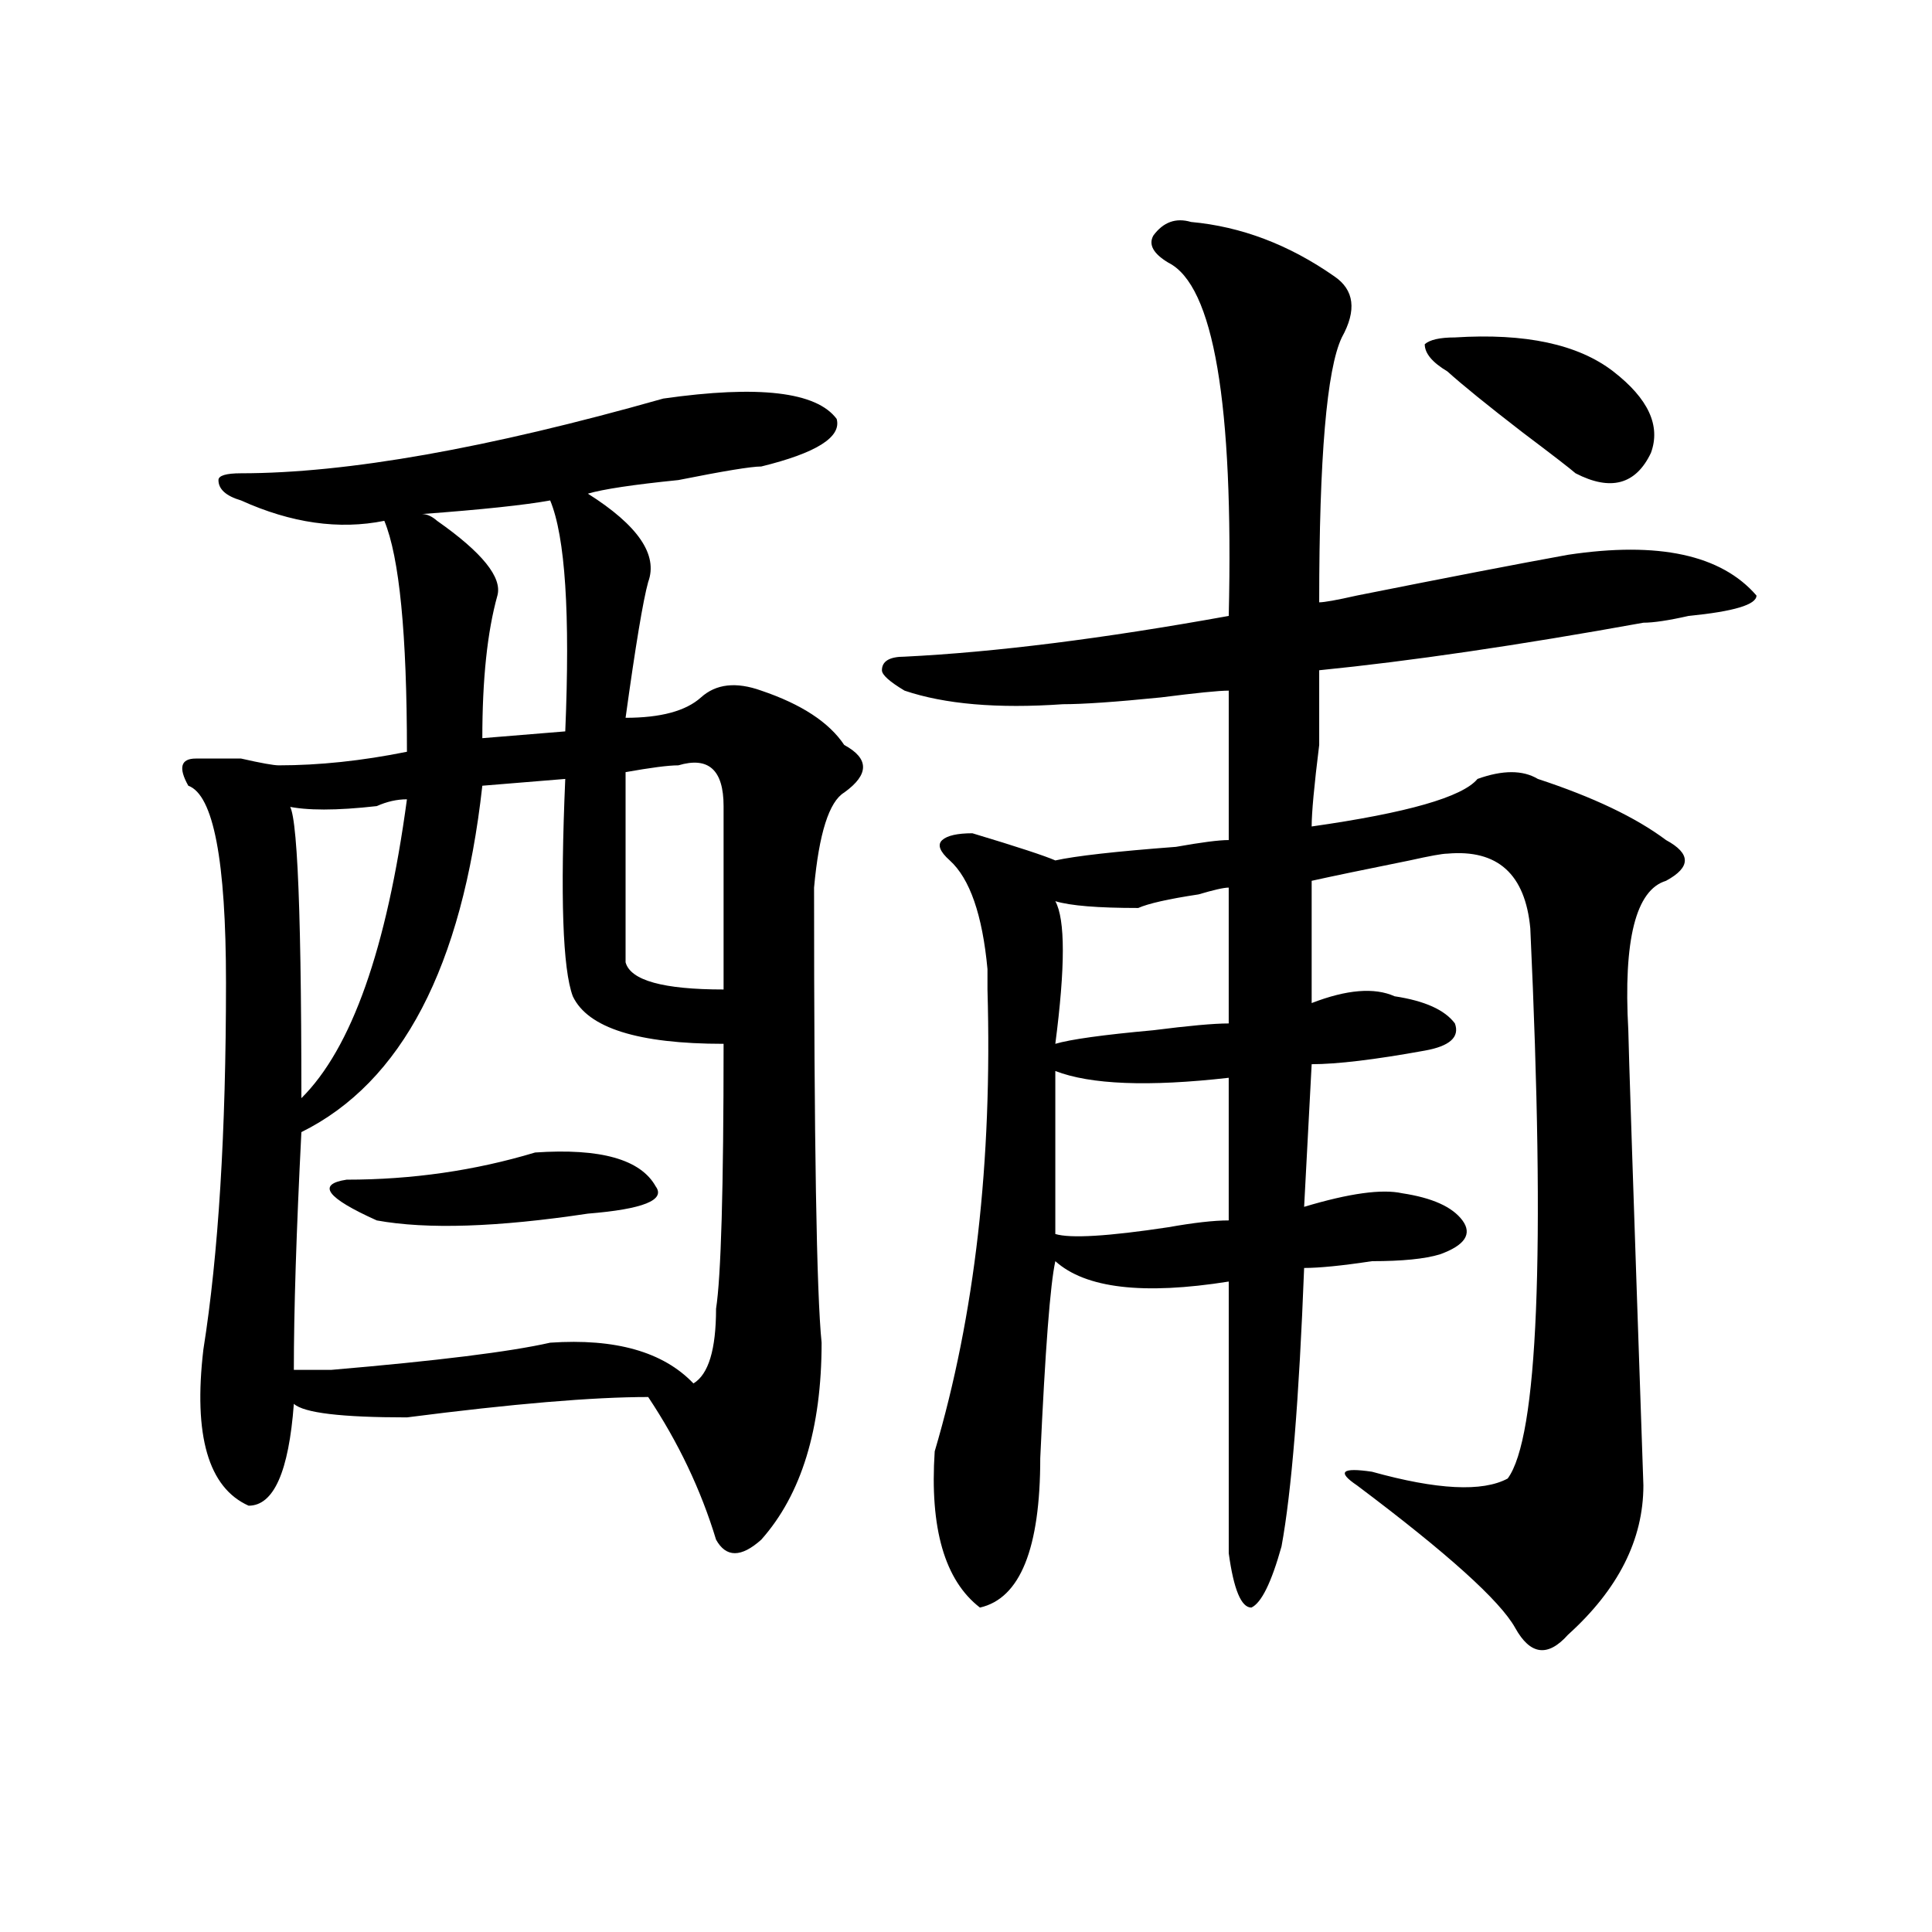 <?xml version="1.0" encoding="utf-8"?>
<!-- Generator: Adobe Illustrator 16.0.0, SVG Export Plug-In . SVG Version: 6.00 Build 0)  -->
<!DOCTYPE svg PUBLIC "-//W3C//DTD SVG 1.1//EN" "http://www.w3.org/Graphics/SVG/1.1/DTD/svg11.dtd">
<svg version="1.1" id="图层_1" xmlns="http://www.w3.org/2000/svg" xmlns:xlink="http://www.w3.org/1999/xlink" x="0px" y="0px"
	 width="1000px" height="1000px" viewBox="0 0 1000 1000" enable-background="new 0 0 1000 1000" xml:space="preserve">
<path d="M343.309,206.297c49.39-7.031,79.327-3.516,89.754,10.547c2.562,9.394-10.427,17.578-39.023,24.609
	c-5.243,0-19.512,2.362-42.926,7.031c-23.414,2.362-39.023,4.725-46.828,7.031c25.976,16.425,36.401,31.641,31.219,45.703
	c-2.622,9.394-6.524,32.85-11.707,70.313c18.171,0,31.219-3.516,39.023-10.547s18.171-8.185,31.219-3.516
	c20.792,7.031,35.121,16.425,42.926,28.125c12.987,7.031,12.987,15.271,0,24.609c-7.805,4.725-13.048,21.094-15.609,49.219
	c0,131.287,1.28,209.784,3.902,235.547c0,44.55-10.427,78.553-31.219,101.953c-10.427,9.338-18.231,9.338-23.414,0
	c-7.805-25.763-19.512-50.372-35.121-73.828c-28.657,0-70.242,3.516-124.875,10.547c-33.841,0-53.353-2.307-58.535-7.031
	c-2.622,35.156-10.427,52.734-23.414,52.734c-20.853-9.338-28.657-36.31-23.414-80.859c7.805-49.219,11.707-112.5,11.707-189.844
	c0-63.281-6.524-97.229-19.512-101.953c-5.243-9.338-3.902-14.063,3.902-14.063c2.562,0,10.366,0,23.414,0
	c10.366,2.362,16.89,3.516,19.512,3.516c20.792,0,42.926-2.307,66.34-7.031c0-60.919-3.902-100.744-11.707-119.531
	c-23.414,4.725-48.169,1.209-74.145-10.547c-7.805-2.307-11.707-5.822-11.707-10.547c0-2.307,3.902-3.516,11.707-3.516
	C179.41,244.969,252.214,232.115,343.309,206.297z M210.629,413.719c-5.243,0-10.427,1.209-15.609,3.516
	c-20.853,2.362-36.462,2.362-46.828,0c5.183-7.031,7.805,43.396,7.805,151.172C181.972,542.644,200.202,491.063,210.629,413.719z
	 M292.578,403.172l-42.926,3.516c-10.427,93.769-41.646,153.534-93.656,179.297c-2.622,51.581-3.902,92.615-3.902,123.047
	c5.183,0,11.707,0,19.512,0c54.633-4.669,92.315-9.338,113.168-14.063c33.78-2.307,58.535,4.725,74.145,21.094
	c7.805-4.669,11.707-17.578,11.707-38.672c2.562-16.369,3.902-62.072,3.902-137.109c-44.267,0-70.242-8.185-78.047-24.609
	C291.237,501.609,289.956,464.146,292.578,403.172z M276.969,596.531c33.78-2.307,54.633,3.516,62.438,17.578
	c5.183,7.031-6.524,11.756-35.121,14.063c-46.828,7.031-83.29,8.24-109.266,3.516c-26.036-11.7-31.219-18.731-15.609-21.094
	C213.19,610.594,245.75,605.925,276.969,596.531z M284.773,259.031c-13.048,2.362-35.121,4.725-66.34,7.031
	c2.562,0,5.183,1.209,7.805,3.516c23.414,16.425,33.78,29.334,31.219,38.672c-5.243,18.787-7.805,43.396-7.805,73.828l42.926-3.516
	C295.14,317.644,292.578,277.818,284.773,259.031z M351.113,396.141c-5.243,0-14.329,1.209-27.316,3.516c0,53.943,0,86.737,0,98.438
	c2.562,9.394,19.512,14.063,50.73,14.063c0-30.432,0-62.072,0-94.922C374.527,398.503,366.723,391.472,351.113,396.141z
	 M616.473,114.891c25.976,2.362,50.73,11.756,74.145,28.125c10.366,7.031,11.707,17.578,3.902,31.641
	c-7.805,16.425-11.707,62.128-11.707,137.109c2.562,0,9.085-1.153,19.512-3.516c46.828-9.338,83.229-16.369,109.266-21.094
	c46.828-7.031,79.327,0,97.559,21.094c0,4.725-11.707,8.24-35.121,10.547c-10.427,2.362-18.231,3.516-23.414,3.516
	c-65.06,11.756-120.973,19.94-167.801,24.609c0,7.031,0,19.94,0,38.672c-2.622,21.094-3.902,35.156-3.902,42.188
	c49.39-7.031,78.047-15.216,85.852-24.609c12.987-4.669,23.414-4.669,31.219,0c28.597,9.394,50.73,19.94,66.34,31.641
	c12.987,7.031,12.987,14.063,0,21.094c-15.609,4.725-22.134,30.487-19.512,77.344c0,4.725,2.562,83.222,7.805,235.547
	c0,28.125-13.048,53.888-39.023,77.344c-10.427,11.7-19.512,10.547-27.316-3.516s-35.121-38.672-81.949-73.828
	c-10.427-7.031-7.805-9.338,7.805-7.031c33.78,9.394,57.194,10.547,70.242,3.516c15.609-21.094,19.512-116.016,11.707-284.766
	c-2.622-28.125-16.95-40.979-42.926-38.672c-2.622,0-9.146,1.209-19.512,3.516c-23.414,4.725-40.364,8.24-50.73,10.547v63.281
	c18.171-7.031,32.499-8.185,42.926-3.516c15.609,2.362,25.976,7.031,31.219,14.063c2.562,7.031-2.622,11.756-15.609,14.063
	c-26.036,4.725-45.548,7.031-58.535,7.031l-3.902,73.828c23.414-7.031,40.304-9.338,50.73-7.031
	c15.609,2.362,25.976,7.031,31.219,14.063c5.183,7.031,1.28,12.909-11.707,17.578c-7.805,2.362-19.512,3.516-35.121,3.516
	c-15.609,2.362-27.316,3.516-35.121,3.516c-2.622,68.006-6.524,116.016-11.707,144.141c-5.243,18.731-10.427,29.278-15.609,31.641
	c-5.243,0-9.146-9.394-11.707-28.125c0-37.463,0-84.375,0-140.625c-44.267,7.031-74.145,3.516-89.754-10.547
	c-2.622,11.756-5.243,45.703-7.805,101.953c0,46.856-10.427,72.619-31.219,77.344c-18.231-14.063-26.036-40.979-23.414-80.859
	c20.792-70.313,29.878-149.963,27.316-239.063c0-2.307,0-5.822,0-10.547c-2.622-28.125-9.146-46.856-19.512-56.25
	c-5.243-4.669-6.524-8.185-3.902-10.547c2.562-2.307,7.805-3.516,15.609-3.516c23.414,7.031,37.683,11.756,42.926,14.063
	c10.366-2.307,31.219-4.669,62.438-7.031c12.987-2.307,22.073-3.516,27.316-3.516v-77.344c-5.243,0-16.95,1.209-35.121,3.516
	c-23.414,2.362-40.364,3.516-50.73,3.516c-33.841,2.362-61.157,0-81.949-7.031c-7.805-4.669-11.707-8.185-11.707-10.547
	c0-4.669,3.902-7.031,11.707-7.031c46.828-2.307,102.741-9.338,167.801-21.094c2.562-110.138-7.805-171.057-31.219-182.813
	c-7.805-4.669-10.427-9.338-7.805-14.063C602.144,114.891,608.668,112.584,616.473,114.891z M635.984,459.422
	c-2.622,0-7.805,1.209-15.609,3.516c-15.609,2.362-26.036,4.725-31.219,7.031c-20.853,0-35.121-1.153-42.926-3.516
	c5.183,9.394,5.183,34.003,0,73.828c7.805-2.307,24.694-4.669,50.73-7.031c18.171-2.307,31.219-3.516,39.023-3.516V459.422z
	 M546.23,554.344v84.375c7.805,2.362,27.316,1.209,58.535-3.516c12.987-2.307,23.414-3.516,31.219-3.516v-73.828
	C594.339,562.584,564.401,561.375,546.23,554.344z M753.055,174.656c36.401-2.307,63.718,3.516,81.949,17.578
	c18.171,14.063,24.694,28.125,19.512,42.188c-7.805,16.425-20.853,19.94-39.023,10.547c-2.622-2.307-11.707-9.338-27.316-21.094
	c-18.231-14.063-31.219-24.609-39.023-31.641c-7.805-4.669-11.707-9.338-11.707-14.063
	C740.007,175.865,745.25,174.656,753.055,174.656z"/>
</svg>
